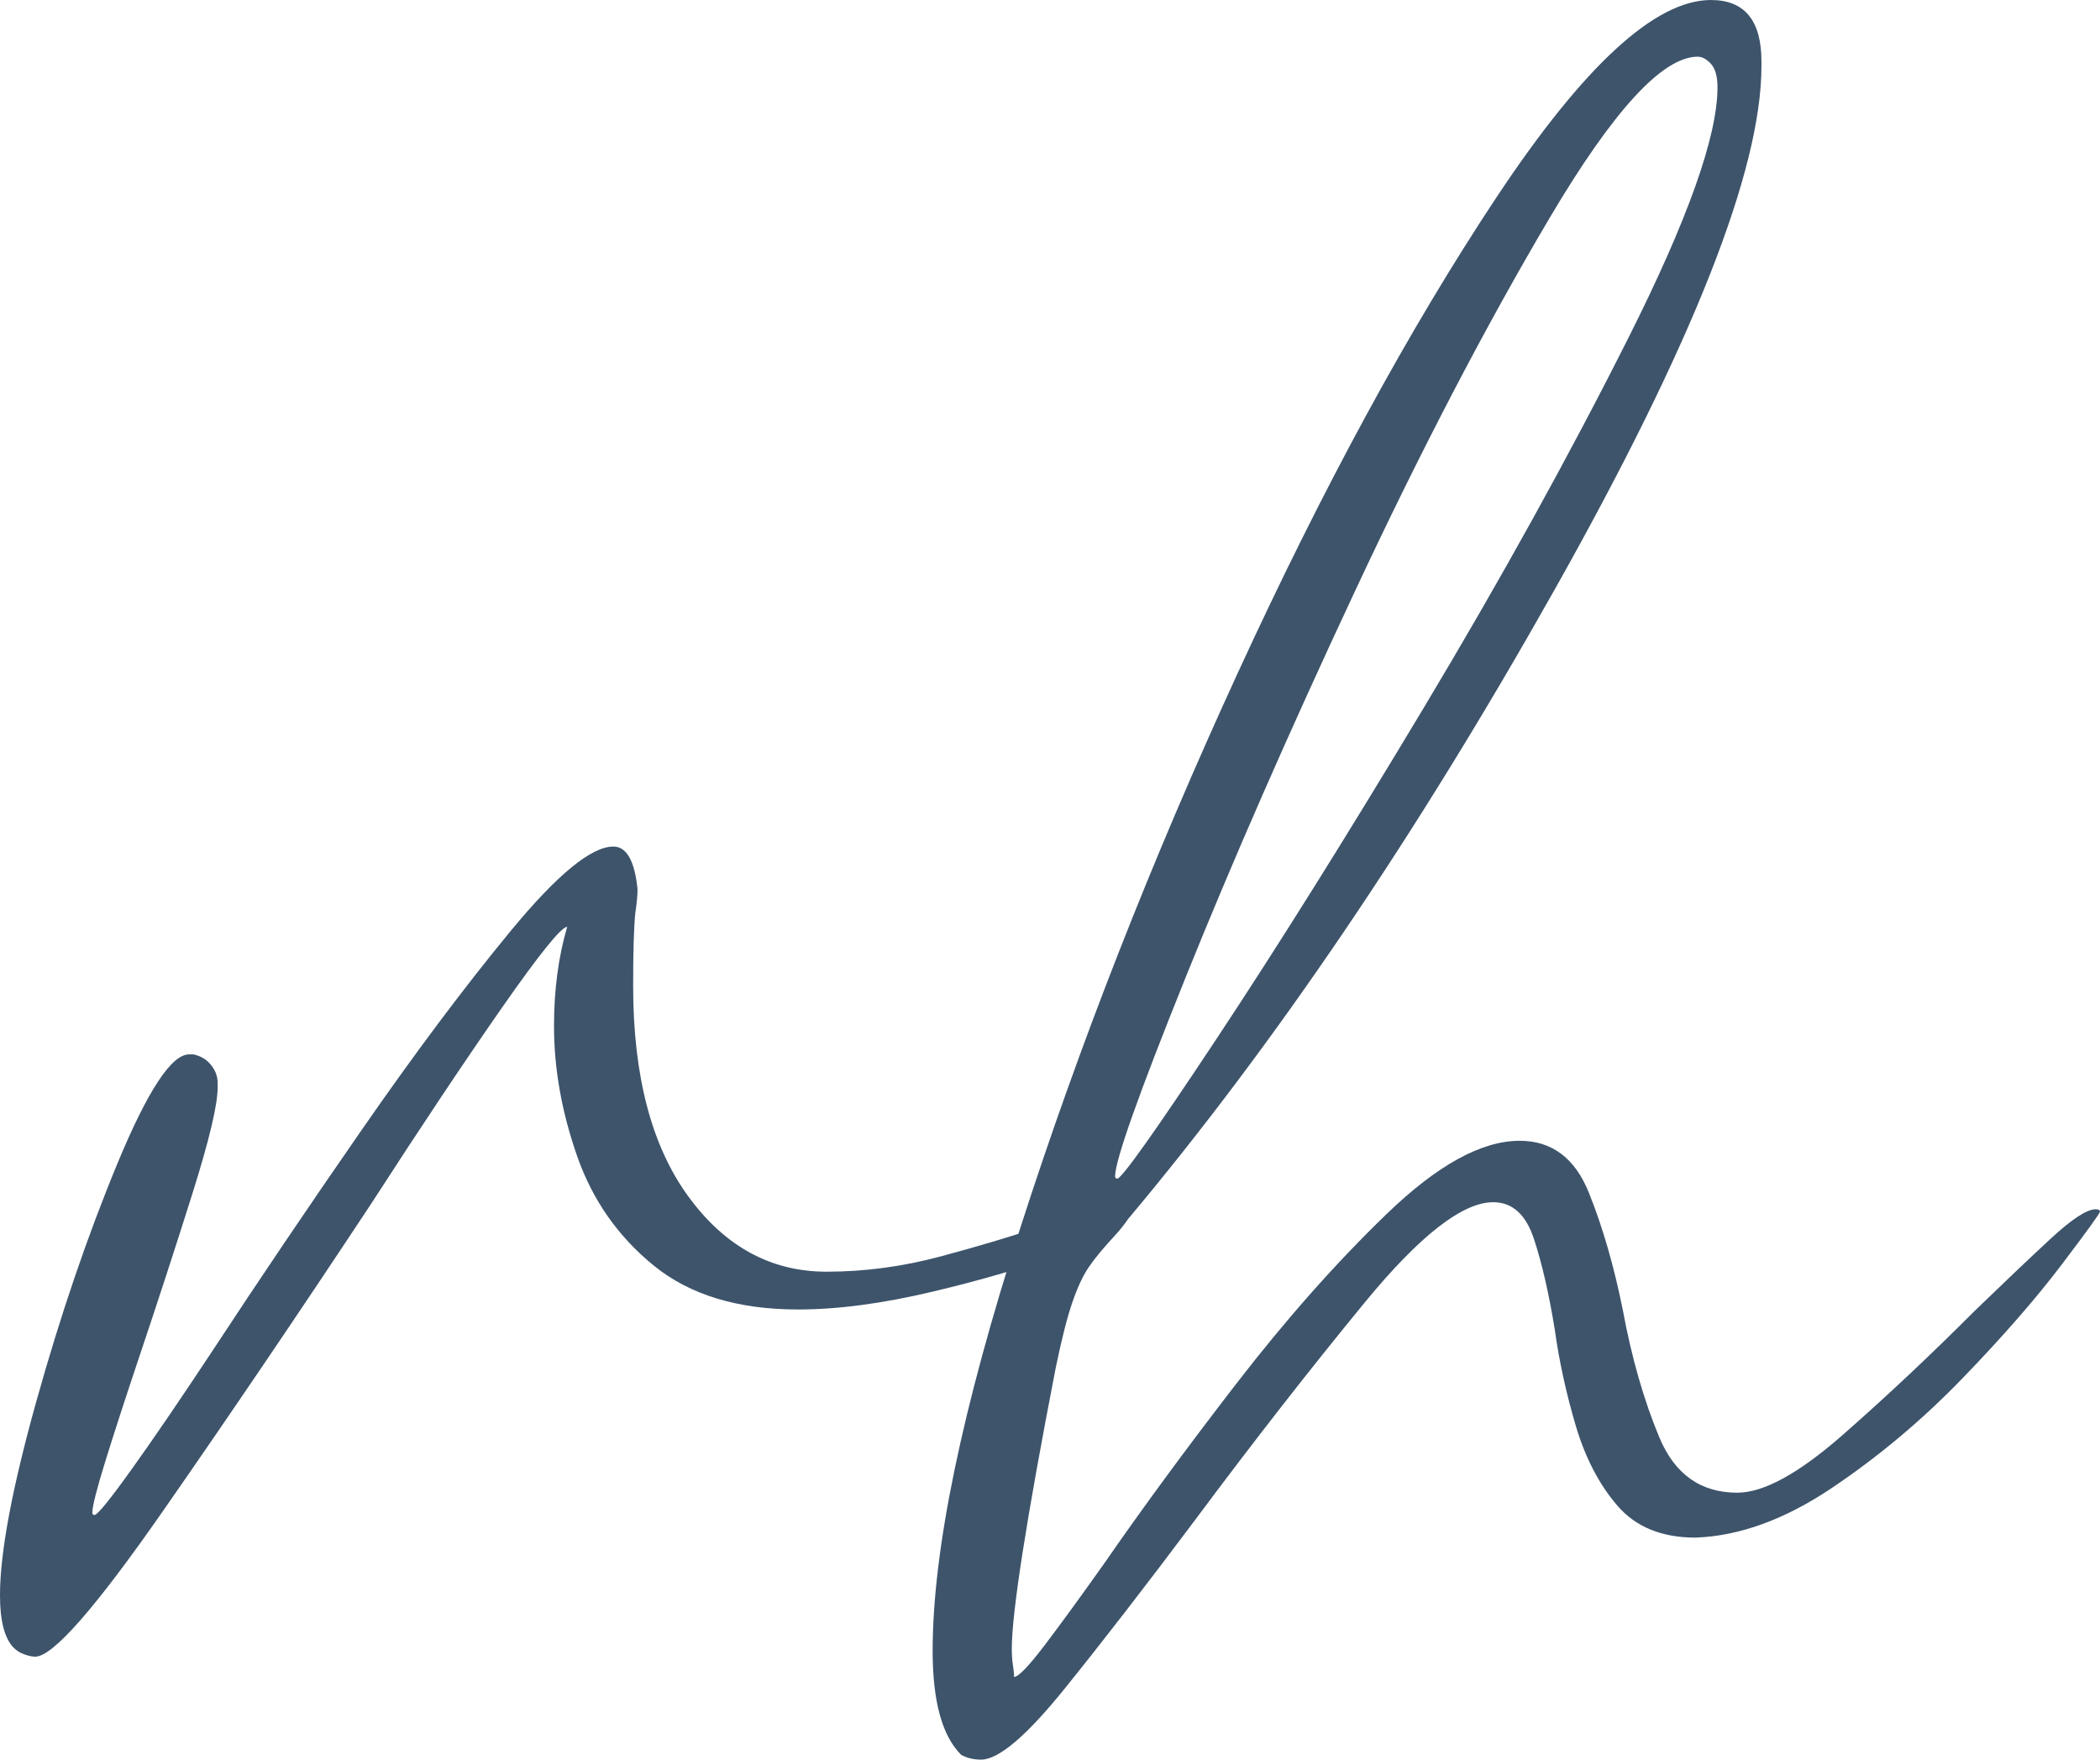 <svg
  xmlns="http://www.w3.org/2000/svg"
  xml:space="preserve"
  width="45.59mm"
  height="38.196mm"
  className="logo-icon"
  version="1.1"

  viewBox="0 0 1565.2 1311.35"
>
  <g id="Layer_x0020_1">
    <path
      className="fil0"
      d="M68.82 1127.27c0,1.17 0.55,1.76 1.64,1.76 2.18,0 11.47,-11.44 27.85,-34.32 16.39,-22.89 36.59,-52.51 60.63,-88.89 33.87,-51.63 70.73,-106.2 110.6,-163.7 39.87,-57.5 77.01,-107.08 111.42,-148.74 34.41,-41.66 59.81,-62.49 76.19,-62.49 9.83,0 15.84,10.56 18.02,31.69 0,4.69 -0.55,10.56 -1.63,17.6 -1.1,10.56 -1.64,28.75 -1.64,54.56 0,66.89 13.65,119.11 40.96,156.66 27.31,37.55 61.72,56.33 103.23,56.33 28.4,0 56.81,-3.81 85.21,-11.44 28.4,-7.63 52.98,-14.96 73.74,-22 19.66,-7.04 32.77,-10.56 39.32,-10.56 9.83,0 15.29,2.93 16.38,8.8 0,4.7 -13.38,12.03 -40.14,22 -26.76,9.97 -58.71,19.36 -95.86,28.16 -37.14,8.8 -70.45,13.2 -99.95,13.2 -44.79,0 -80.56,-10.86 -107.33,-32.56 -26.77,-21.71 -45.88,-48.99 -57.35,-81.85 -11.47,-32.86 -17.2,-65.12 -17.2,-96.81 0,-26.99 3.28,-51.63 9.83,-73.93 -4.37,0 -20.48,19.95 -48.34,59.84 -27.85,39.9 -60.35,88.6 -97.49,146.1 -53.53,80.97 -105.41,157.54 -155.66,229.71 -50.25,72.17 -81.93,108.25 -95.03,108.25 -2.19,0 -4.92,-0.59 -8.2,-1.76 -3.28,-1.17 -6.01,-2.93 -8.19,-5.28 -6.56,-7.04 -9.84,-19.95 -9.84,-38.72 0,-31.69 9.01,-79.79 27.04,-144.34 18.03,-64.54 38.24,-123.8 60.63,-177.78 22.39,-53.98 40.14,-80.97 53.25,-80.97l3.28 0c5.46,1.17 9.83,3.81 13.11,7.92 3.28,4.11 4.91,8.51 4.91,13.2l0 3.52c0,12.91 -6.28,39.31 -18.84,79.21 -12.56,39.9 -25.94,80.97 -40.14,123.21 -9.83,29.34 -18.02,54.57 -24.58,75.69 -6.55,21.12 -9.83,34.03 -9.83,38.72z"
      fill="#3D546B"
    />
    <path
      className="fil0"
      d="M1265.34 42.25c-26.22,0 -63.08,40.19 -110.6,120.57 -47.52,80.38 -95.86,173.09 -145.01,278.11 -49.15,105.03 -91.21,200.96 -126.17,287.79 -34.96,86.84 -52.43,136.12 -52.43,147.86 0,1.17 0.55,1.76 1.64,1.76 3.28,0 27.86,-34.62 73.74,-103.85 45.88,-69.23 97.49,-151.67 154.84,-247.31 57.35,-95.64 108.14,-187.46 152.39,-275.47 44.24,-88.01 66.36,-150.2 66.36,-186.58 0,-8.22 -1.64,-14.08 -4.92,-17.6 -3.28,-3.52 -6.55,-5.28 -9.83,-5.28zm296.58 858.97c2.19,0 3.28,0.59 3.28,1.76 0,1.17 -9.55,14.37 -28.67,39.61 -19.12,25.23 -43.69,53.39 -73.73,84.49 -30.04,31.1 -62.54,58.38 -97.5,81.85 -34.95,23.47 -68.82,35.79 -101.59,36.97 -25.12,0 -44.52,-7.92 -58.17,-23.76 -13.66,-15.84 -24.04,-35.79 -31.14,-59.85 -7.1,-24.06 -12.29,-47.82 -15.56,-71.29 -4.37,-26.99 -9.56,-49.58 -15.57,-67.77 -6.01,-18.19 -16.11,-27.28 -30.31,-27.28 -22.94,0 -54.89,24.94 -95.85,74.81 -40.97,49.87 -83.3,104.14 -126.99,162.82 -36.05,48.11 -68.28,89.77 -96.68,124.98 -28.4,35.2 -49.16,52.8 -62.26,52.8 -5.46,0 -10.38,-1.17 -14.75,-3.52 -14.2,-14.08 -21.3,-39.9 -21.3,-77.45 0,-75.1 21.85,-180.42 65.54,-315.95 43.69,-135.54 97.49,-272.83 161.4,-411.89 63.9,-139.06 128.35,-257.58 193.35,-355.56 64.99,-97.98 118.25,-146.98 159.76,-146.98 25.12,0 37.69,15.25 37.69,45.76l0 3.52c0,77.45 -51.34,207.41 -154.02,389.89 -102.68,182.47 -208.64,338.84 -317.88,469.09 -3.28,4.69 -6.56,8.8 -9.83,12.32 -8.74,9.39 -15.29,17.31 -19.66,23.76 -4.37,6.45 -8.47,15.26 -12.29,26.4 -3.82,11.15 -7.92,27.28 -12.29,48.4 -21.85,112.65 -32.77,182.47 -32.77,209.46 0,4.69 0.27,8.8 0.82,12.32 0.55,3.52 0.82,5.87 0.82,7.04l0 1.76c3.28,0 10.92,-7.92 22.94,-23.76 12.02,-15.84 26.76,-36.09 44.24,-60.73 28.4,-41.07 61.18,-85.67 98.31,-133.78 37.14,-48.11 74.55,-90.36 112.24,-126.73 37.69,-36.38 70.73,-54.57 99.13,-54.57 24.03,0 41.24,12.91 51.62,38.72 10.38,25.82 18.84,55.15 25.4,88.01 6.55,35.2 15.57,66.59 27.04,94.17 11.47,27.58 30.86,41.37 58.17,41.37 19.66,0 45.87,-14.37 78.65,-43.12 32.77,-28.75 65.54,-59.55 98.31,-92.41 21.85,-21.12 40.69,-39.02 56.53,-53.69 15.84,-14.67 27.04,-22 33.59,-22z"
      fill="#3D546B"
    />
  </g>
</svg>